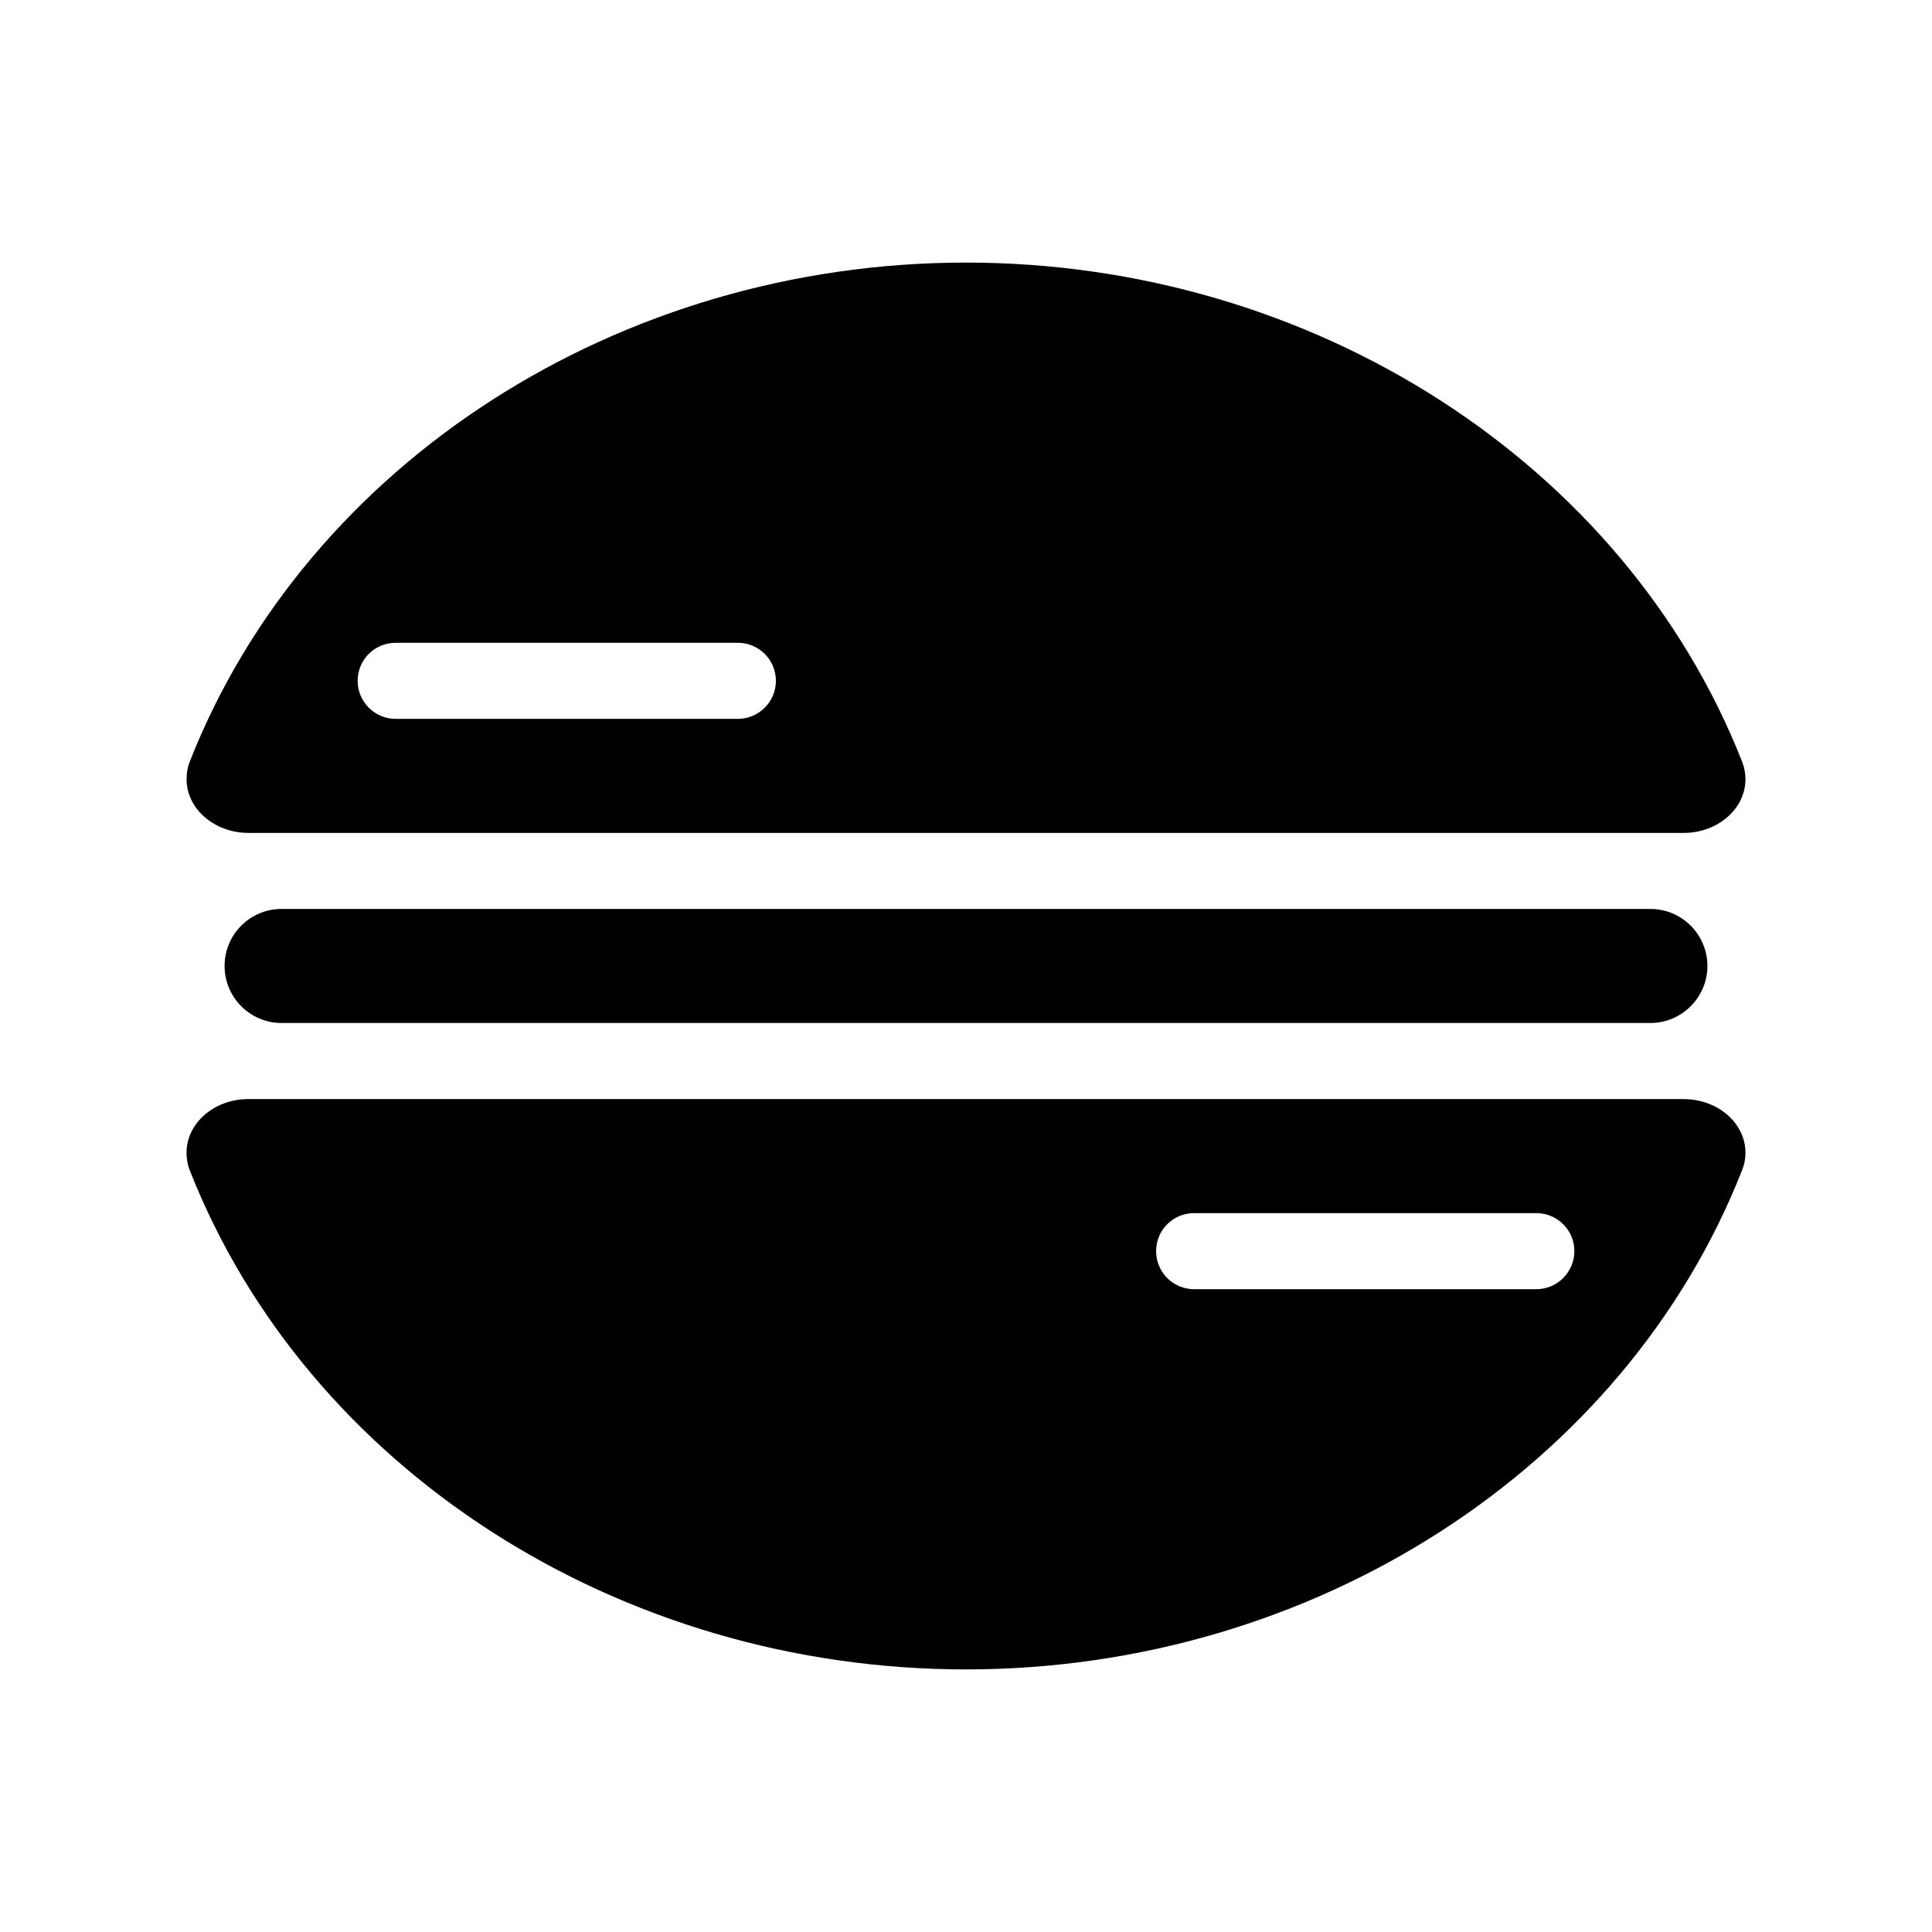 <?xml version="1.0" encoding="UTF-8"?>
<!-- Uploaded to: ICON Repo, www.svgrepo.com, Generator: ICON Repo Mixer Tools -->
<svg fill="#000000" width="800px" height="800px" version="1.1" viewBox="144 144 512 512" xmlns="http://www.w3.org/2000/svg">
 <g>
  <path d="m218.63 384.88c-8.363 0-15.113 6.75-15.113 15.113 0 8.312 6.75 15.113 15.113 15.113h362.74c8.312 0 15.113-6.801 15.113-15.113 0-8.363-6.801-15.113-15.113-15.113z"/>
  <path d="m590.19 435.27h-380.38c-9.02 0-16.375 6.348-16.375 14.207 0 1.613 0.25 3.176 0.805 4.535 31.086 79.199 113.76 132.4 205.76 132.4 91.945 0 174.62-53.203 205.71-132.4 0.555-1.359 0.855-2.922 0.855-4.535-0.004-7.856-7.359-14.203-16.375-14.203zm-39.047 50.379h-90.684c-5.594 0-10.078-4.535-10.078-10.078 0-5.594 4.484-10.078 10.078-10.078h90.688c5.543 0 10.078 4.484 10.078 10.078-0.004 5.547-4.539 10.078-10.082 10.078z"/>
  <path d="m209.81 364.73h380.38c9.02 0 16.375-6.398 16.375-14.207 0-1.664-0.301-3.176-0.855-4.586-31.086-79.145-113.76-132.35-205.7-132.35-91.996 0-174.67 53.203-205.76 132.35-0.555 1.41-0.805 2.922-0.805 4.582 0 7.809 7.356 14.207 16.371 14.207zm39.047-50.379h90.688c5.543 0 10.078 4.484 10.078 10.078 0 5.543-4.535 10.078-10.078 10.078l-90.688-0.004c-5.594 0-10.078-4.535-10.078-10.078 0.004-5.59 4.484-10.074 10.078-10.074z"/>
 </g>
</svg>
